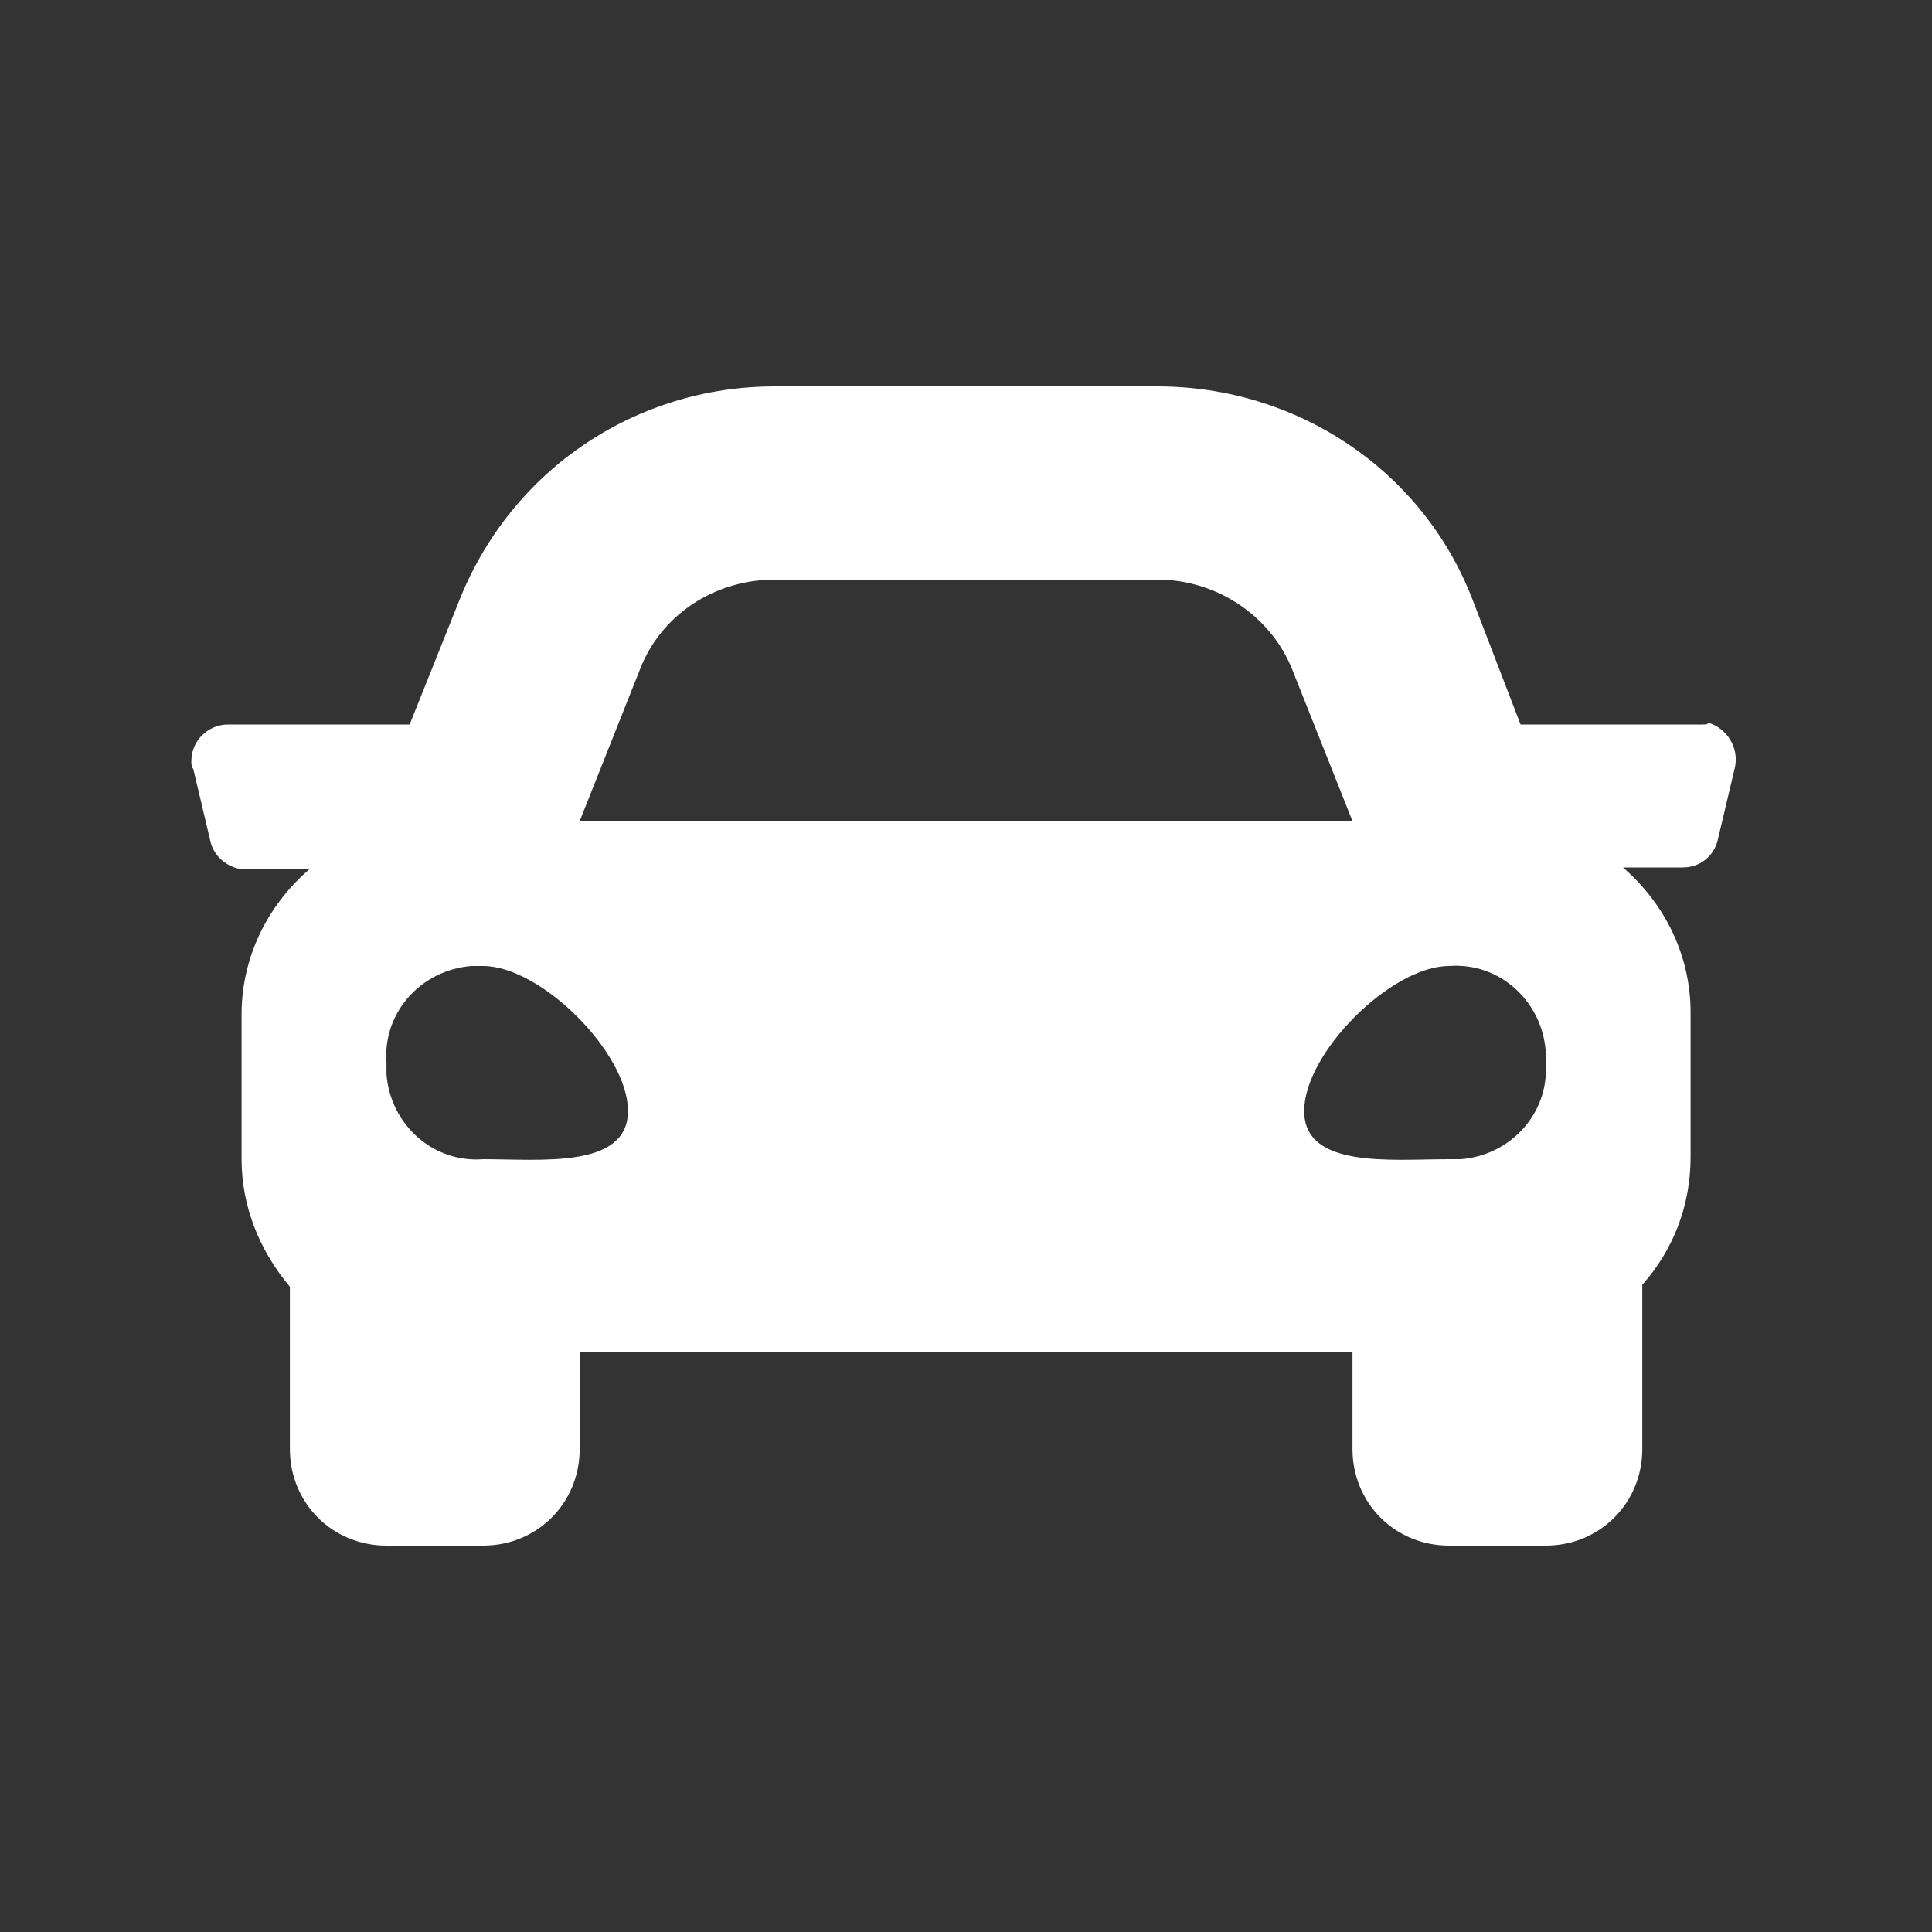 <?xml version="1.0" encoding="UTF-8"?> <svg xmlns="http://www.w3.org/2000/svg" width="24" height="24" viewBox="0 0 24 24" fill="none"><rect x="0" y="0" width="24" height="24" fill="#333333" stroke="none"/><path d="M21.145 9H18.889L18.289 7.44C17.665 5.832 16.105 4.8 14.377 4.8H9.625C7.897 4.8 6.361 5.832 5.713 7.44L5.089 9H2.833C2.593 9 2.377 9.192 2.377 9.456C2.377 9.48 2.377 9.528 2.401 9.552L2.617 10.464C2.665 10.656 2.857 10.8 3.049 10.8H3.841C3.313 11.256 3.001 11.904 3.001 12.6V14.4C3.001 14.976 3.217 15.528 3.601 15.984V18C3.601 18.672 4.129 19.2 4.801 19.2H6.001C6.673 19.2 7.201 18.672 7.201 18V16.8H16.801V18C16.801 18.672 17.329 19.2 18.001 19.2H19.201C19.873 19.2 20.401 18.672 20.401 18V15.96C20.785 15.528 21.001 14.976 21.001 14.376V12.576C21.001 11.88 20.689 11.232 20.161 10.776H20.905C21.121 10.776 21.289 10.632 21.337 10.44L21.553 9.528C21.601 9.288 21.457 9.048 21.217 8.976C21.217 9 21.193 9 21.145 9ZM7.945 8.328C8.209 7.632 8.881 7.2 9.625 7.2H14.377C15.121 7.2 15.793 7.656 16.057 8.328L16.801 10.2H7.201L7.945 8.328ZM6.001 14.4C5.377 14.448 4.849 13.968 4.801 13.344C4.801 13.296 4.801 13.248 4.801 13.2C4.753 12.576 5.233 12.048 5.857 12H6.001C6.721 12 7.801 13.08 7.801 13.8C7.801 14.52 6.721 14.4 6.001 14.4ZM18.001 14.4C17.281 14.4 16.201 14.52 16.201 13.8C16.201 13.08 17.281 12 18.001 12C18.625 11.952 19.153 12.432 19.201 13.056V13.2C19.249 13.824 18.769 14.352 18.145 14.4C18.097 14.4 18.049 14.4 18.001 14.4Z" fill="white"></path></svg> 
